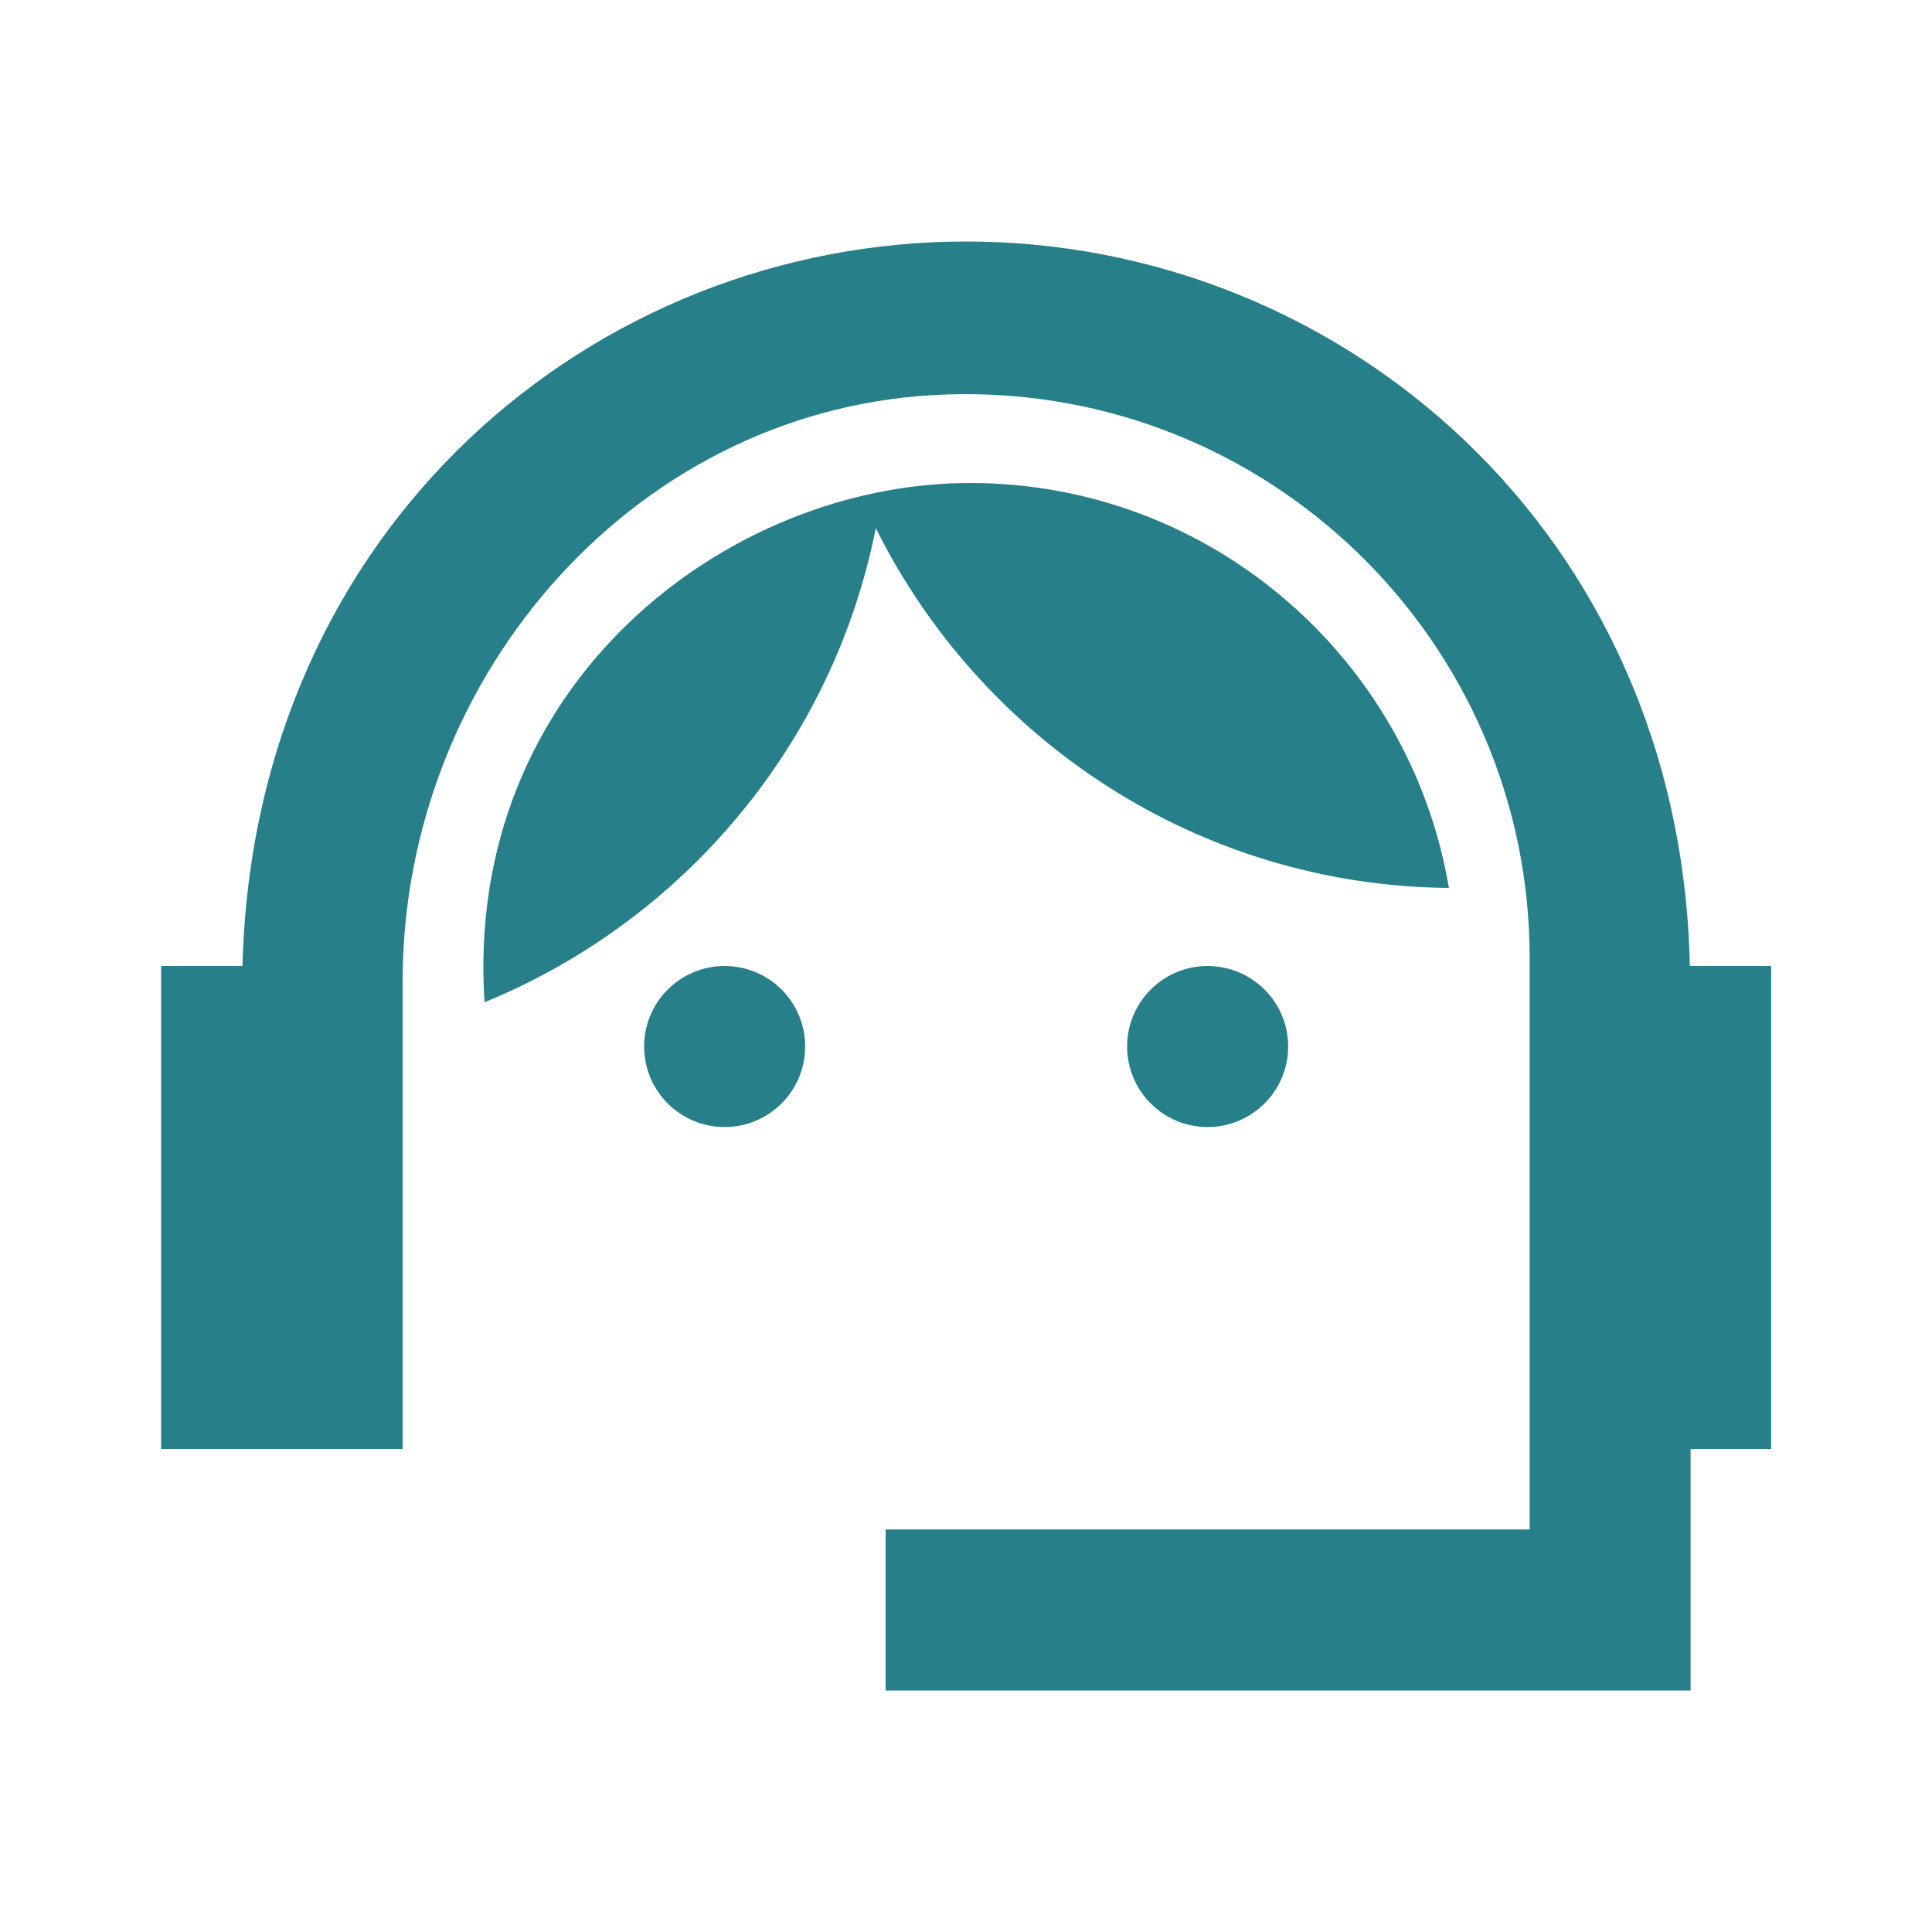 <svg width="20" height="20" viewBox="0 0 20 20" fill="none" xmlns="http://www.w3.org/2000/svg">
<g clip-path="url(#clip0_4001_16758)">
<path d="M7.501 11.667C7.962 11.667 8.335 11.294 8.335 10.833C8.335 10.373 7.962 10 7.501 10C7.041 10 6.668 10.373 6.668 10.833C6.668 11.294 7.041 11.667 7.501 11.667Z" fill="#277F89"/>
<path d="M12.501 11.667C12.961 11.667 13.335 11.294 13.335 10.833C13.335 10.373 12.961 10 12.501 10C12.041 10 11.668 10.373 11.668 10.833C11.668 11.294 12.041 11.667 12.501 11.667Z" fill="#277F89"/>
<path d="M14.999 9.192C14.599 6.817 12.533 5 10.041 5C7.516 5 4.799 7.092 5.016 10.375C7.074 9.533 8.624 7.7 9.066 5.467C10.158 7.658 12.399 9.167 14.999 9.192Z" fill="#277F89"/>
<path d="M17.493 10C17.401 5.525 13.901 2.5 10.001 2.5C6.16 2.5 2.626 5.442 2.51 10H1.668V15H4.168V10.158C4.168 6.967 6.626 4.175 9.818 4.083C13.118 3.983 15.835 6.633 15.835 9.917V15.833H9.168V17.5H17.501V15H18.335V10H17.493Z" fill="#277F89"/>
</g>
<defs>
<clipPath id="clip0_4001_16758">
<rect width="20" height="20" fill="white"/>
</clipPath>
</defs>
</svg>
